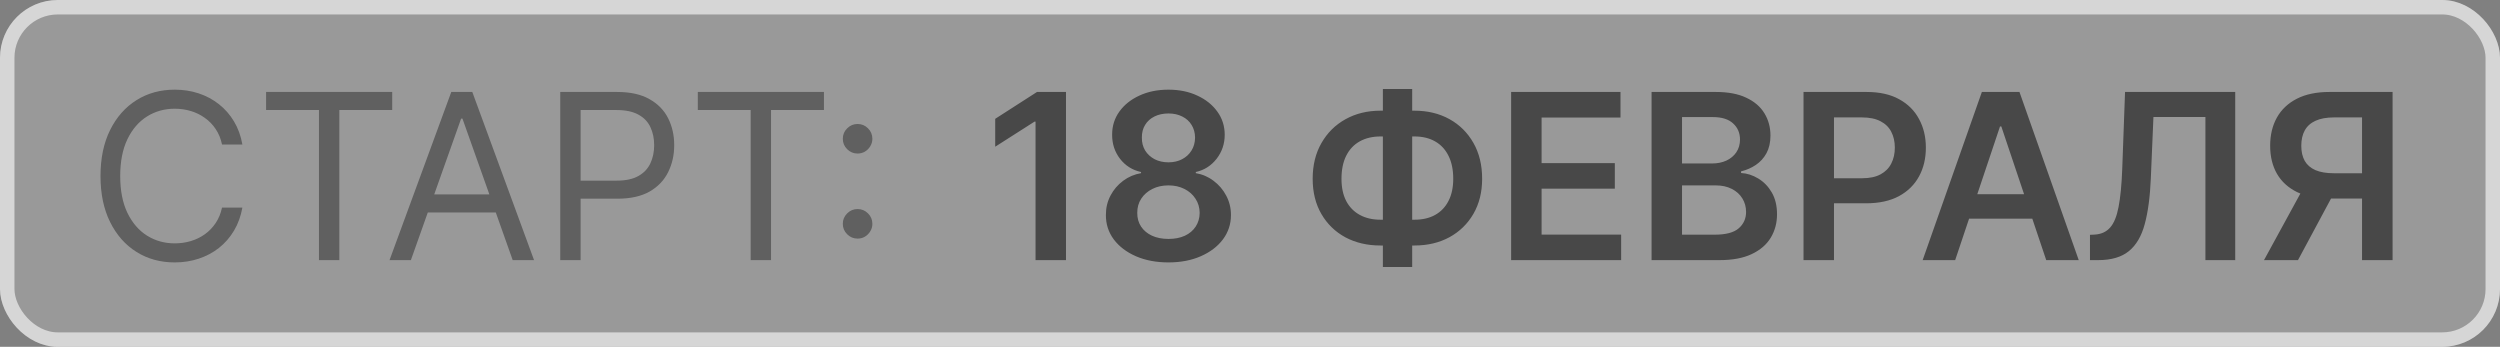 <?xml version="1.0" encoding="UTF-8"?> <svg xmlns="http://www.w3.org/2000/svg" width="173" height="24" viewBox="0 0 173 24" fill="none"><rect x="0" y="0" width="173" height="24" fill="#808080" stroke="none"/><rect width="173" height="24" rx="4" fill="white" fill-opacity="0.2"></rect><rect x="0.5" y="0.5" width="172" height="23" rx="3.5" stroke="white" stroke-opacity="0.6"></rect><path d="M73.767 6.364V18H71.659V8.415H71.591L68.869 10.153V8.222L71.761 6.364H73.767ZM80.858 18.159C80.013 18.159 79.263 18.017 78.608 17.733C77.956 17.449 77.445 17.061 77.074 16.568C76.706 16.072 76.525 15.509 76.528 14.881C76.525 14.392 76.631 13.943 76.847 13.534C77.062 13.125 77.354 12.784 77.722 12.511C78.093 12.235 78.506 12.059 78.96 11.983V11.903C78.362 11.771 77.877 11.466 77.506 10.989C77.138 10.508 76.956 9.953 76.96 9.324C76.956 8.725 77.123 8.191 77.46 7.722C77.797 7.252 78.26 6.883 78.847 6.614C79.434 6.341 80.104 6.205 80.858 6.205C81.604 6.205 82.269 6.341 82.852 6.614C83.439 6.883 83.901 7.252 84.239 7.722C84.579 8.191 84.75 8.725 84.75 9.324C84.75 9.953 84.562 10.508 84.188 10.989C83.816 11.466 83.337 11.771 82.75 11.903V11.983C83.204 12.059 83.614 12.235 83.977 12.511C84.345 12.784 84.636 13.125 84.852 13.534C85.072 13.943 85.182 14.392 85.182 14.881C85.182 15.509 84.996 16.072 84.625 16.568C84.254 17.061 83.742 17.449 83.091 17.733C82.443 18.017 81.699 18.159 80.858 18.159ZM80.858 16.534C81.294 16.534 81.672 16.46 81.994 16.312C82.316 16.161 82.566 15.949 82.744 15.676C82.922 15.403 83.013 15.089 83.017 14.733C83.013 14.362 82.917 14.034 82.727 13.75C82.542 13.462 82.286 13.237 81.96 13.074C81.638 12.911 81.271 12.829 80.858 12.829C80.441 12.829 80.07 12.911 79.744 13.074C79.419 13.237 79.161 13.462 78.972 13.75C78.786 14.034 78.695 14.362 78.699 14.733C78.695 15.089 78.782 15.403 78.96 15.676C79.138 15.945 79.388 16.155 79.71 16.307C80.036 16.458 80.419 16.534 80.858 16.534ZM80.858 11.233C81.214 11.233 81.528 11.161 81.801 11.017C82.078 10.873 82.296 10.672 82.454 10.415C82.614 10.157 82.695 9.86 82.699 9.523C82.695 9.189 82.615 8.898 82.46 8.648C82.305 8.394 82.089 8.199 81.812 8.062C81.536 7.922 81.218 7.852 80.858 7.852C80.49 7.852 80.167 7.922 79.886 8.062C79.61 8.199 79.394 8.394 79.239 8.648C79.087 8.898 79.013 9.189 79.017 9.523C79.013 9.86 79.089 10.157 79.244 10.415C79.403 10.669 79.621 10.869 79.898 11.017C80.178 11.161 80.498 11.233 80.858 11.233ZM95.53 7.659H97.882C98.791 7.659 99.598 7.854 100.303 8.244C101.007 8.634 101.56 9.184 101.962 9.892C102.363 10.597 102.564 11.422 102.564 12.369C102.564 13.294 102.363 14.102 101.962 14.796C101.56 15.489 101.007 16.028 100.303 16.415C99.598 16.797 98.791 16.989 97.882 16.989H95.53C94.617 16.989 93.806 16.799 93.098 16.421C92.394 16.038 91.84 15.5 91.439 14.807C91.037 14.114 90.837 13.303 90.837 12.375C90.837 11.428 91.039 10.602 91.445 9.898C91.85 9.189 92.405 8.64 93.109 8.25C93.818 7.856 94.624 7.659 95.53 7.659ZM95.53 9.443C94.977 9.443 94.498 9.557 94.092 9.784C93.691 10.008 93.38 10.337 93.16 10.773C92.941 11.208 92.831 11.742 92.831 12.375C92.831 12.981 92.941 13.494 93.16 13.915C93.384 14.335 93.698 14.655 94.104 14.875C94.509 15.095 94.984 15.204 95.53 15.204H97.888C98.437 15.204 98.91 15.095 99.308 14.875C99.71 14.652 100.018 14.329 100.234 13.909C100.454 13.485 100.564 12.972 100.564 12.369C100.564 11.744 100.454 11.214 100.234 10.778C100.018 10.343 99.71 10.011 99.308 9.784C98.91 9.557 98.437 9.443 97.888 9.443H95.53ZM97.723 6.159V18.477H95.695V6.159H97.723ZM104.57 18V6.364H112.138V8.131H106.678V11.29H111.746V13.057H106.678V16.233H112.183V18H104.57ZM114.288 18V6.364H118.743C119.584 6.364 120.283 6.496 120.839 6.761C121.4 7.023 121.819 7.381 122.095 7.835C122.375 8.29 122.516 8.805 122.516 9.381C122.516 9.854 122.425 10.259 122.243 10.597C122.061 10.93 121.817 11.201 121.51 11.409C121.203 11.617 120.86 11.767 120.482 11.858V11.972C120.894 11.994 121.29 12.121 121.669 12.352C122.052 12.579 122.364 12.902 122.607 13.318C122.849 13.735 122.97 14.239 122.97 14.829C122.97 15.432 122.824 15.973 122.533 16.454C122.241 16.932 121.802 17.309 121.214 17.585C120.627 17.862 119.889 18 118.999 18H114.288ZM116.396 16.239H118.663C119.429 16.239 119.98 16.093 120.317 15.801C120.658 15.506 120.828 15.127 120.828 14.665C120.828 14.32 120.743 14.009 120.572 13.733C120.402 13.453 120.16 13.233 119.845 13.074C119.531 12.911 119.156 12.829 118.72 12.829H116.396V16.239ZM116.396 11.312H118.482C118.845 11.312 119.173 11.246 119.464 11.114C119.756 10.977 119.985 10.786 120.152 10.54C120.322 10.29 120.408 9.994 120.408 9.653C120.408 9.203 120.249 8.831 119.93 8.54C119.616 8.248 119.148 8.102 118.527 8.102H116.396V11.312ZM124.804 18V6.364H129.168C130.062 6.364 130.812 6.53 131.418 6.864C132.027 7.197 132.488 7.655 132.798 8.239C133.113 8.818 133.27 9.477 133.27 10.216C133.27 10.962 133.113 11.625 132.798 12.204C132.484 12.784 132.02 13.241 131.406 13.574C130.793 13.903 130.037 14.068 129.139 14.068H126.247V12.335H128.855C129.378 12.335 129.806 12.244 130.139 12.062C130.473 11.881 130.719 11.631 130.878 11.312C131.041 10.994 131.122 10.629 131.122 10.216C131.122 9.803 131.041 9.439 130.878 9.125C130.719 8.811 130.471 8.566 130.134 8.392C129.8 8.214 129.37 8.125 128.844 8.125H126.912V18H124.804ZM135.298 18H133.048L137.145 6.364H139.747L143.849 18H141.599L138.491 8.75H138.401L135.298 18ZM135.372 13.438H141.509V15.131H135.372V13.438ZM144.626 18V16.25L144.956 16.233C145.403 16.206 145.757 16.046 146.018 15.75C146.284 15.454 146.479 14.979 146.604 14.324C146.732 13.669 146.818 12.79 146.859 11.688L147.053 6.364H154.678V18H152.615V8.097H149.018L148.837 12.341C148.784 13.614 148.643 14.669 148.416 15.506C148.193 16.343 147.825 16.968 147.314 17.381C146.806 17.794 146.1 18 145.195 18H144.626ZM165.567 18H163.453V8.125H161.521C160.999 8.125 160.569 8.203 160.232 8.358C159.898 8.509 159.65 8.733 159.487 9.028C159.328 9.32 159.249 9.672 159.249 10.085C159.249 10.498 159.328 10.847 159.487 11.131C159.646 11.411 159.893 11.625 160.226 11.773C160.563 11.917 160.991 11.989 161.51 11.989H164.339V13.739H161.226C160.332 13.739 159.578 13.591 158.964 13.296C158.351 12.996 157.885 12.574 157.567 12.028C157.252 11.479 157.095 10.831 157.095 10.085C157.095 9.343 157.25 8.693 157.561 8.136C157.875 7.576 158.338 7.14 158.947 6.83C159.557 6.519 160.307 6.364 161.197 6.364H165.567V18ZM159.55 12.727H161.851L159.021 18H156.669L159.55 12.727Z" fill="#484848"></path><path d="M16.773 10H15.364C15.28 9.595 15.134 9.239 14.926 8.932C14.722 8.625 14.472 8.367 14.176 8.159C13.884 7.947 13.561 7.788 13.204 7.682C12.848 7.576 12.477 7.523 12.091 7.523C11.386 7.523 10.748 7.701 10.176 8.057C9.608 8.413 9.155 8.938 8.818 9.631C8.485 10.324 8.318 11.174 8.318 12.182C8.318 13.189 8.485 14.04 8.818 14.733C9.155 15.426 9.608 15.951 10.176 16.307C10.748 16.663 11.386 16.841 12.091 16.841C12.477 16.841 12.848 16.788 13.204 16.682C13.561 16.576 13.884 16.419 14.176 16.21C14.472 15.998 14.722 15.739 14.926 15.432C15.134 15.121 15.28 14.765 15.364 14.364H16.773C16.667 14.958 16.474 15.491 16.193 15.96C15.913 16.43 15.564 16.829 15.148 17.159C14.731 17.485 14.263 17.733 13.744 17.903C13.229 18.074 12.678 18.159 12.091 18.159C11.098 18.159 10.216 17.917 9.443 17.432C8.67 16.947 8.062 16.258 7.619 15.364C7.176 14.47 6.955 13.409 6.955 12.182C6.955 10.954 7.176 9.894 7.619 9C8.062 8.106 8.67 7.417 9.443 6.932C10.216 6.447 11.098 6.205 12.091 6.205C12.678 6.205 13.229 6.29 13.744 6.46C14.263 6.631 14.731 6.881 15.148 7.21C15.564 7.536 15.913 7.934 16.193 8.403C16.474 8.869 16.667 9.402 16.773 10ZM18.413 7.614V6.364H27.141V7.614H23.482V18H22.072V7.614H18.413ZM28.433 18H26.956L31.229 6.364H32.683L36.956 18H35.479L32.001 8.205H31.91L28.433 18ZM28.979 13.454H34.933V14.704H28.979V13.454ZM38.769 18V6.364H42.7C43.613 6.364 44.359 6.528 44.939 6.858C45.522 7.184 45.954 7.625 46.234 8.182C46.515 8.739 46.655 9.36 46.655 10.046C46.655 10.731 46.515 11.354 46.234 11.915C45.958 12.475 45.53 12.922 44.95 13.256C44.371 13.585 43.628 13.75 42.723 13.75H39.905V12.5H42.678C43.303 12.5 43.804 12.392 44.183 12.176C44.562 11.96 44.837 11.669 45.007 11.301C45.181 10.93 45.269 10.511 45.269 10.046C45.269 9.58 45.181 9.163 45.007 8.795C44.837 8.428 44.56 8.14 44.178 7.932C43.795 7.72 43.287 7.614 42.655 7.614H40.178V18H38.769ZM48.288 7.614V6.364H57.016V7.614H53.356V18H51.947V7.614H48.288ZM59.345 16.511C59.065 16.511 58.824 16.411 58.624 16.21C58.423 16.009 58.322 15.769 58.322 15.489C58.322 15.208 58.423 14.968 58.624 14.767C58.824 14.566 59.065 14.466 59.345 14.466C59.626 14.466 59.866 14.566 60.067 14.767C60.267 14.968 60.368 15.208 60.368 15.489C60.368 15.674 60.321 15.845 60.226 16C60.135 16.155 60.012 16.28 59.856 16.375C59.705 16.466 59.535 16.511 59.345 16.511ZM59.345 10.625C59.065 10.625 58.824 10.525 58.624 10.324C58.423 10.123 58.322 9.883 58.322 9.602C58.322 9.322 58.423 9.081 58.624 8.881C58.824 8.68 59.065 8.58 59.345 8.58C59.626 8.58 59.866 8.68 60.067 8.881C60.267 9.081 60.368 9.322 60.368 9.602C60.368 9.788 60.321 9.958 60.226 10.114C60.135 10.269 60.012 10.394 59.856 10.489C59.705 10.579 59.535 10.625 59.345 10.625Z" fill="#484848" fill-opacity="0.7"></path></svg> 